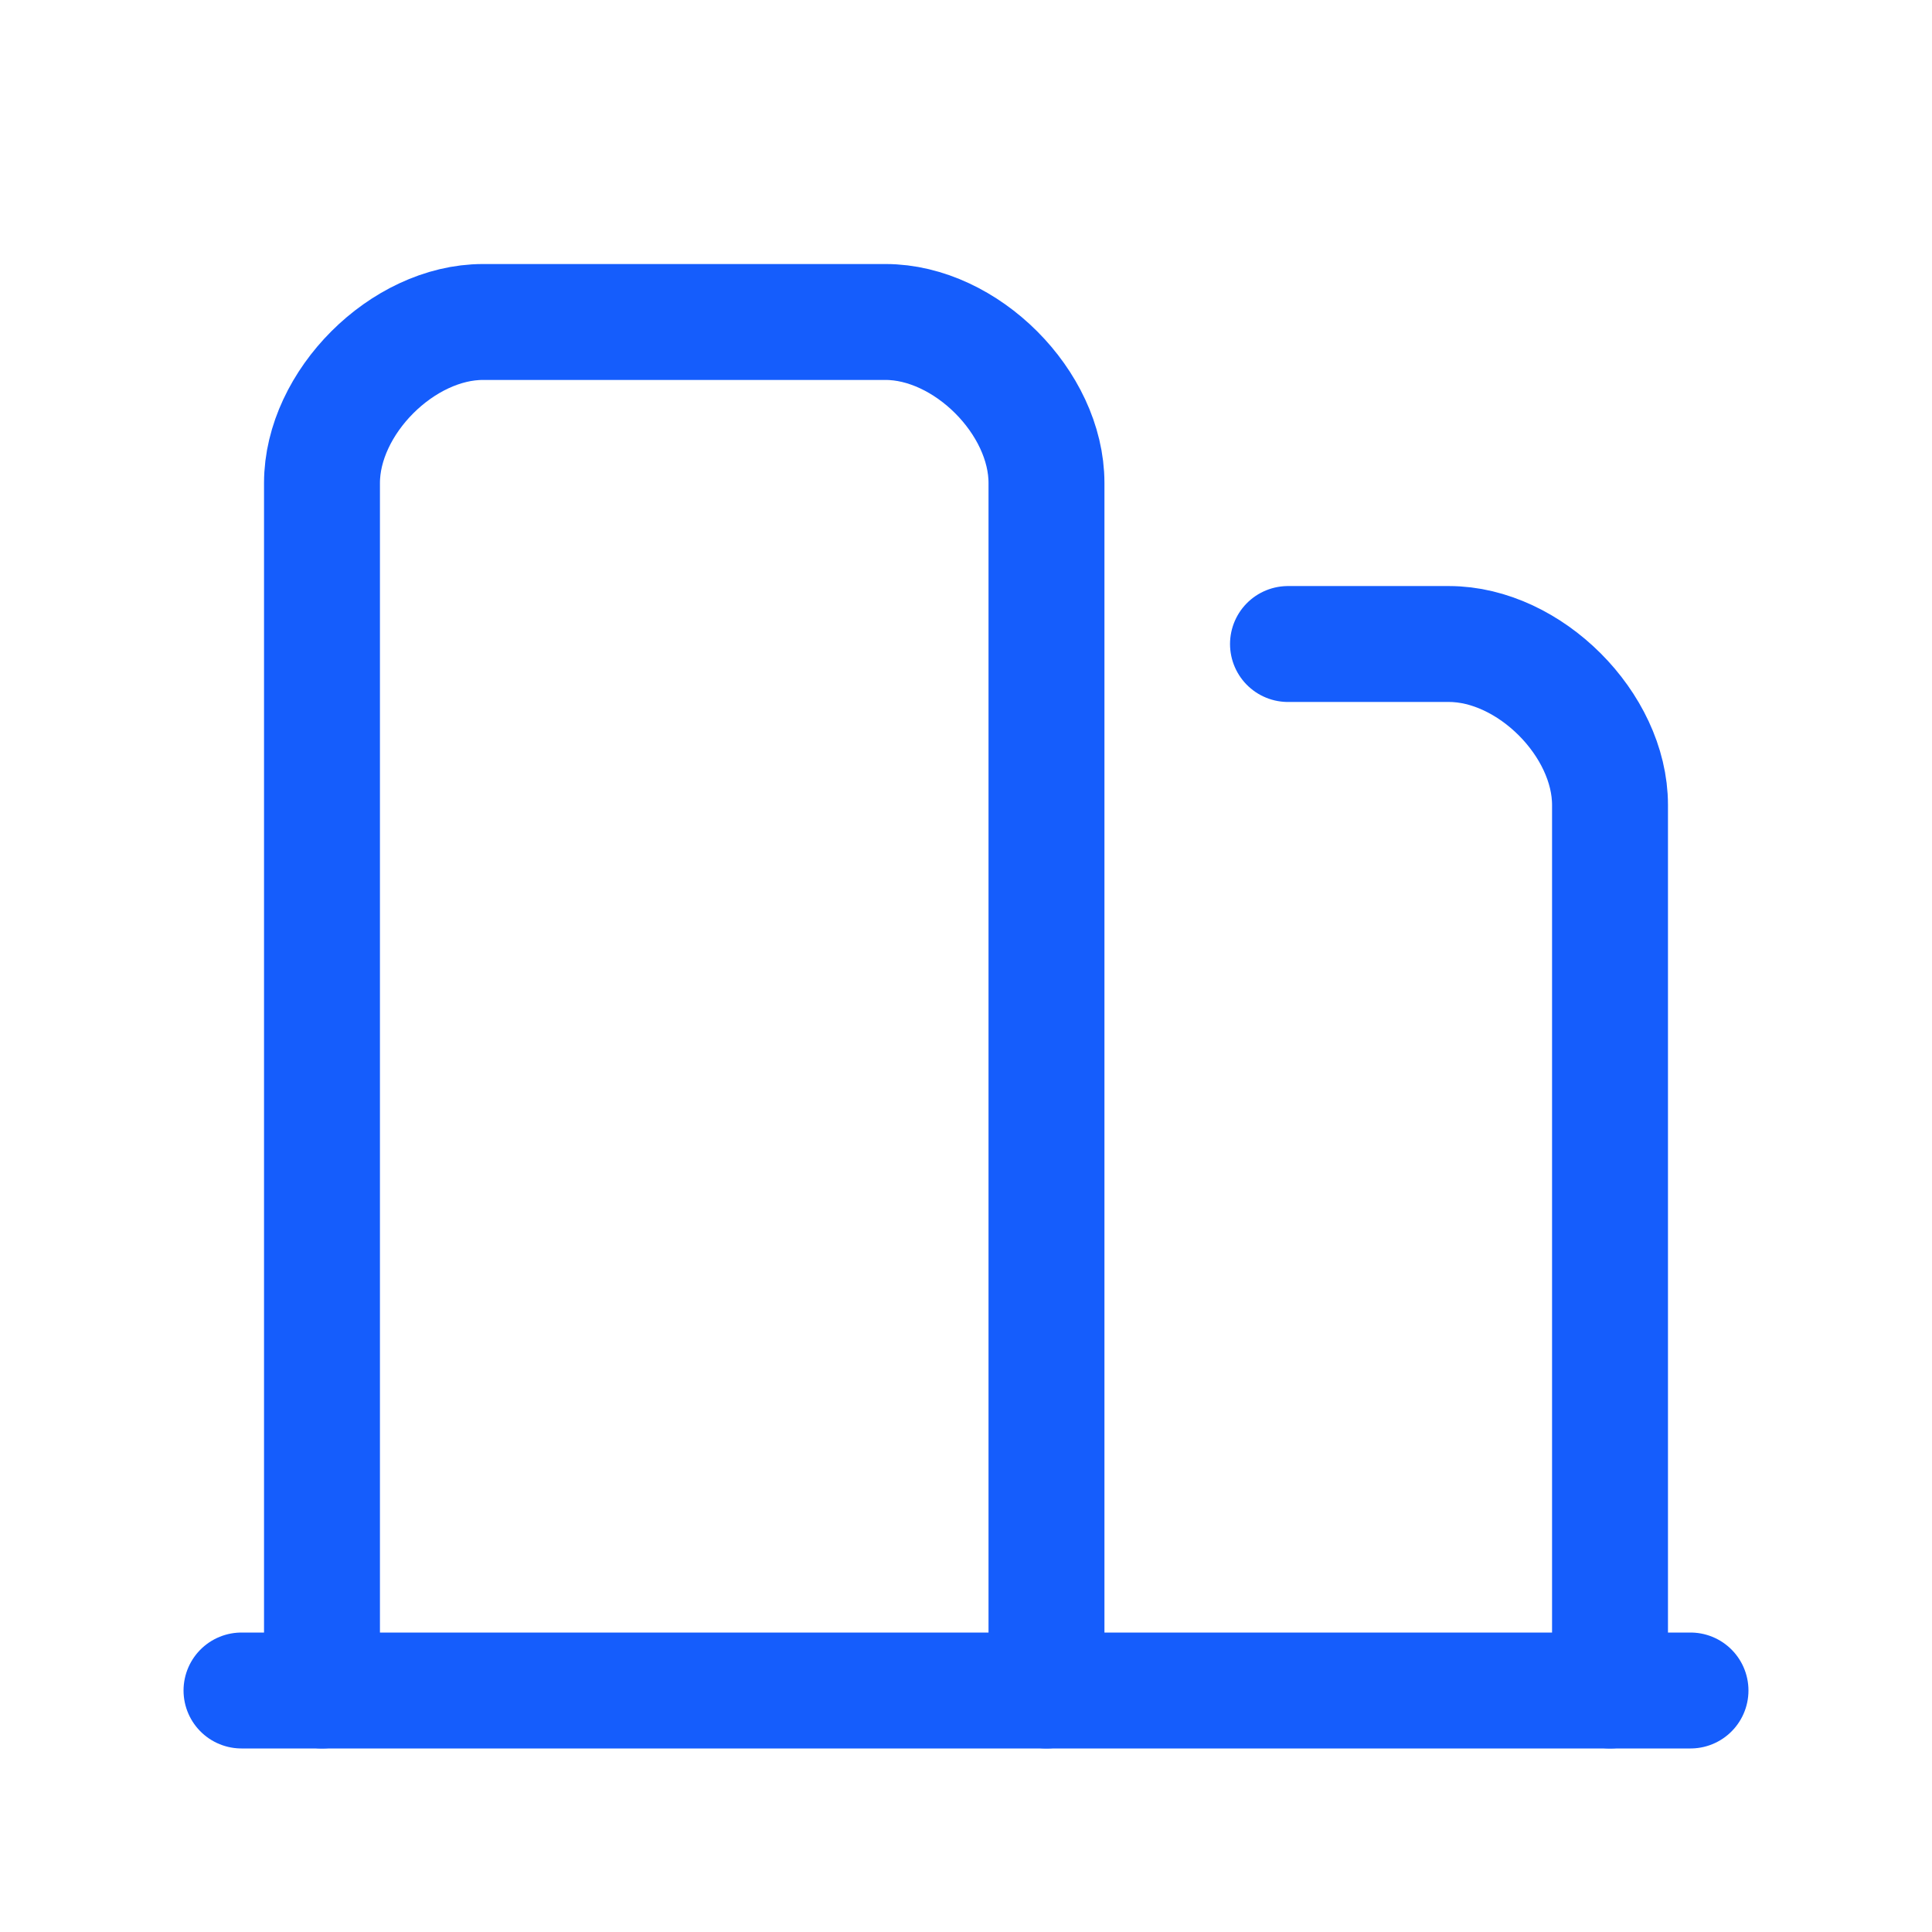 <svg width="50" height="50" viewBox="0 0 50 50" fill="none" xmlns="http://www.w3.org/2000/svg">
<g clip-path="url(#clip0_91_122)">
<path d="M8.333 43.75V12.5C8.333 10.417 10.417 8.333 12.5 8.333H22.917C25 8.333 27.083 10.417 27.083 12.5V43.75" stroke="#155dfc" stroke-width="3" stroke-linecap="round" stroke-linejoin="round"/>
<path d="M33.333 16.667H37.5C39.583 16.667 41.667 18.75 41.667 20.833V43.75" stroke="#155dfc" stroke-width="3" stroke-linecap="round" stroke-linejoin="round"/>
<path d="M6.25 43.75H43.75" stroke="#155dfc" stroke-width="3" stroke-linecap="round" stroke-linejoin="round"/>
</g>
<defs>
<clipPath id="clip0_91_122">
<rect width="50" height="50" fill="white"/>
</clipPath>
</defs>
</svg>
